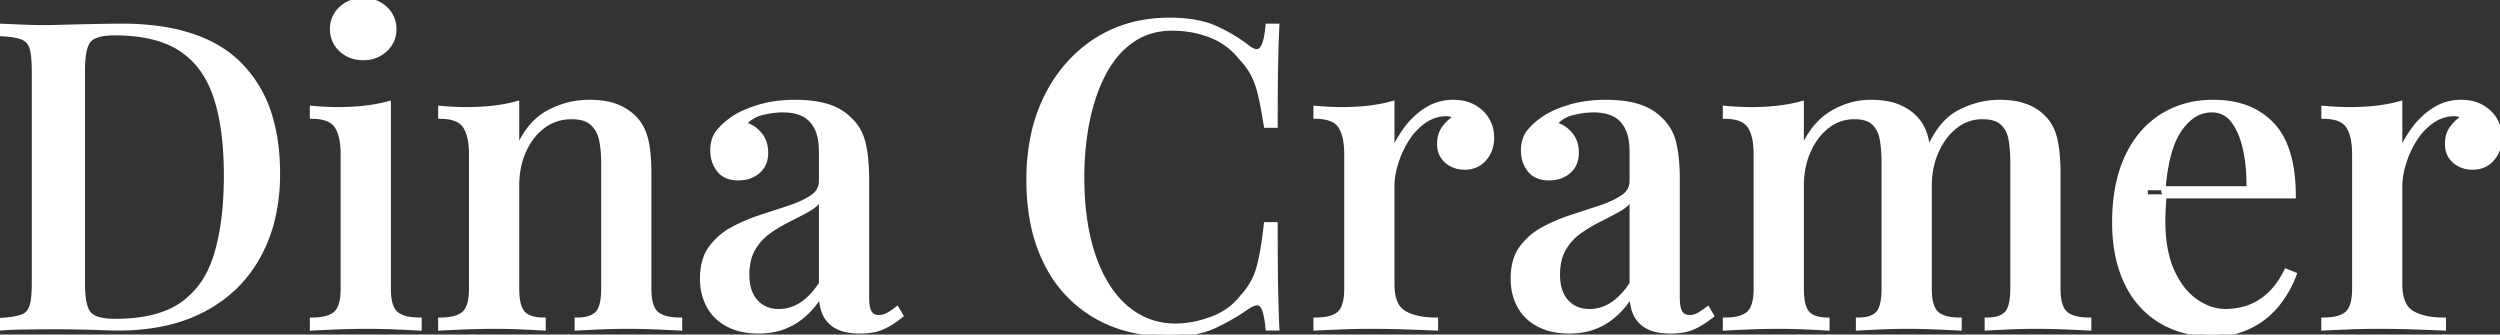 <svg width="584.4" height="78.201" viewBox="0 0 584.4 78.201" xmlns="http://www.w3.org/2000/svg"><rect x="0" y="0" width="584.4" height="78.201" fill="#333333" stroke="none"/><g id="svgGroup" stroke-linecap="round" fill-rule="evenodd" font-size="9pt" stroke="#ffffff" stroke-width="0.25mm" fill="#ffffff" style="stroke:#ffffff;stroke-width:0.25mm;fill:#ffffff"><path d="M 296.3 6 L 298.6 6 A 198.743 198.743 0 0 0 298.464 9.068 Q 298.413 10.438 298.372 11.958 A 386.348 386.348 0 0 0 298.3 15.15 A 436.548 436.548 0 0 0 298.256 18.047 Q 298.218 21.263 298.205 25.424 A 1371.443 1371.443 0 0 0 298.2 29.4 L 295.9 29.4 Q 295.274 25.464 294.688 22.809 A 57.461 57.461 0 0 0 294.55 22.2 A 24.718 24.718 0 0 0 293.905 19.904 Q 293.513 18.741 293.031 17.758 A 14.494 14.494 0 0 0 292.85 17.4 A 16.211 16.211 0 0 0 291.245 14.939 A 20.348 20.348 0 0 0 290 13.5 Q 287.1 9.9 282.9 8.3 Q 278.7 6.7 274 6.7 Q 268.9 6.7 265 9.25 A 18.997 18.997 0 0 0 260.276 13.71 A 24.396 24.396 0 0 0 258.45 16.5 A 34.931 34.931 0 0 0 255.925 22.149 A 46.965 46.965 0 0 0 254.4 27.6 A 60.072 60.072 0 0 0 253.214 35.846 A 75.279 75.279 0 0 0 253 41.6 Q 253 49.4 254.5 55.75 A 42.102 42.102 0 0 0 256.27 61.48 A 31.269 31.269 0 0 0 258.85 66.65 A 23.205 23.205 0 0 0 262.217 70.892 A 19.164 19.164 0 0 0 265.75 73.65 A 17.079 17.079 0 0 0 274.488 76.098 A 20.23 20.23 0 0 0 274.8 76.1 A 22.571 22.571 0 0 0 280.445 75.356 A 28.124 28.124 0 0 0 283.3 74.45 A 16.538 16.538 0 0 0 287.68 72.04 A 14.453 14.453 0 0 0 290.3 69.4 Q 293.1 66.4 294.15 62.65 A 37.698 37.698 0 0 0 294.772 60.038 Q 295.376 57.08 295.835 52.988 A 129.32 129.32 0 0 0 295.9 52.4 L 298.2 52.4 Q 298.2 61.6 298.3 67.25 A 407.296 407.296 0 0 0 298.389 71.242 Q 298.475 74.363 298.6 76.8 L 296.3 76.8 Q 295.9 72.5 294.95 71.4 A 1.358 1.358 0 0 0 293.875 70.916 Q 293.034 70.915 291.8 71.7 Q 288.1 74.3 283.95 76.25 Q 279.8 78.2 273.3 78.2 A 38.544 38.544 0 0 1 264.296 77.192 A 30.614 30.614 0 0 1 256 73.9 A 29.066 29.066 0 0 1 244.792 62.065 A 34.986 34.986 0 0 1 244.5 61.5 A 36.469 36.469 0 0 1 241.301 51.963 Q 240.484 47.777 240.408 42.996 A 62.198 62.198 0 0 1 240.4 42 A 50 50 0 0 1 241.334 32.116 A 38.058 38.058 0 0 1 244.65 22.4 A 33.925 33.925 0 0 1 251.486 13.062 A 31.176 31.176 0 0 1 256.3 9.3 Q 263.7 4.6 273.4 4.6 A 36.81 36.81 0 0 1 277.84 4.852 Q 281.527 5.301 284.25 6.55 A 39.252 39.252 0 0 1 289.532 9.464 A 33.55 33.55 0 0 1 291.8 11.1 Q 293.783 12.588 294.832 11.47 A 1.927 1.927 0 0 0 294.85 11.45 Q 295.824 10.384 296.239 6.607 A 36.723 36.723 0 0 0 296.3 6 Z M 151.8 40.7 L 151.8 67.5 Q 151.8 71.7 153.45 73.2 A 4.725 4.725 0 0 0 154.927 74.085 Q 156.502 74.7 159 74.7 L 159 76.8 Q 157.3 76.7 153.7 76.55 Q 150.1 76.4 146.6 76.4 Q 143.2 76.4 139.85 76.55 Q 136.5 76.7 134.8 76.8 L 134.8 74.7 Q 137.965 74.7 139.397 73.4 A 3.444 3.444 0 0 0 139.6 73.2 Q 141 71.7 141 67.5 L 141 37.9 Q 141 35 140.5 32.65 Q 140 30.3 138.4 28.85 A 5.023 5.023 0 0 0 136.626 27.836 Q 135.353 27.4 133.6 27.4 Q 129.9 27.4 127.05 29.5 A 13.555 13.555 0 0 0 123.465 33.497 A 17.05 17.05 0 0 0 122.55 35.25 Q 120.9 38.9 120.9 43.4 L 120.9 67.5 A 19.041 19.041 0 0 0 120.988 69.404 Q 121.257 72.07 122.35 73.2 Q 123.407 74.294 125.447 74.59 A 11.53 11.53 0 0 0 127.1 74.7 L 127.1 76.8 Q 125.507 76.701 122.279 76.552 A 596.029 596.029 0 0 0 122.25 76.55 Q 119 76.4 115.5 76.4 Q 112.1 76.4 108.4 76.55 Q 104.733 76.699 102.932 76.799 A 119.573 119.573 0 0 0 102.9 76.8 L 102.9 74.7 Q 106.8 74.7 108.45 73.2 A 4.014 4.014 0 0 0 109.406 71.812 Q 109.972 70.518 110.076 68.47 A 19.013 19.013 0 0 0 110.1 67.5 L 110.1 36.1 A 21.545 21.545 0 0 0 109.981 33.755 Q 109.718 31.354 108.867 29.872 A 5.668 5.668 0 0 0 108.6 29.45 Q 107.1 27.3 102.9 27.3 L 102.9 25.2 A 67.314 67.314 0 0 0 108.347 25.496 A 60.756 60.756 0 0 0 109.1 25.5 A 58.331 58.331 0 0 0 113.15 25.365 A 47.613 47.613 0 0 0 115.45 25.15 Q 118.4 24.8 120.9 24.1 L 120.9 35 Q 123.5 28.8 128.05 26.3 Q 132.6 23.8 137.7 23.8 A 25.205 25.205 0 0 1 140.279 23.924 Q 141.571 24.058 142.666 24.334 A 11.634 11.634 0 0 1 144.25 24.85 A 12.961 12.961 0 0 1 146.978 26.362 A 11.088 11.088 0 0 1 148.5 27.7 A 9.84 9.84 0 0 1 150.393 30.627 A 13.039 13.039 0 0 1 151.05 32.6 Q 151.8 35.6 151.8 40.7 Z M 451.1 40.7 L 451.1 67.5 A 17.236 17.236 0 0 0 451.198 69.418 Q 451.497 72.072 452.7 73.2 Q 454.3 74.7 458.1 74.7 L 458.1 76.8 Q 456.4 76.7 452.85 76.55 Q 449.3 76.4 445.9 76.4 Q 442.5 76.4 439.25 76.55 Q 436 76.7 434.3 76.8 L 434.3 74.7 A 11.432 11.432 0 0 0 435.916 74.595 Q 437.959 74.302 438.95 73.2 A 3.949 3.949 0 0 0 439.661 72.002 Q 440.125 70.831 440.252 68.985 A 21.692 21.692 0 0 0 440.3 67.5 L 440.3 37.9 Q 440.3 35 439.9 32.65 A 7.976 7.976 0 0 0 439.329 30.721 A 6.206 6.206 0 0 0 438.05 28.85 Q 436.6 27.4 433.5 27.4 Q 430 27.4 427.25 29.5 A 13.64 13.64 0 0 0 423.996 33.108 A 17.563 17.563 0 0 0 422.85 35.25 Q 421.2 38.9 421.2 43.4 L 421.2 67.5 Q 421.2 71.7 422.6 73.2 Q 423.643 74.318 425.686 74.603 A 10.989 10.989 0 0 0 427.2 74.7 L 427.2 76.8 Q 425.975 76.724 423.812 76.618 A 685.066 685.066 0 0 0 422.4 76.55 A 140.243 140.243 0 0 0 416.224 76.401 A 153.269 153.269 0 0 0 415.8 76.4 Q 412.4 76.4 408.7 76.55 Q 405.033 76.699 403.232 76.799 A 119.573 119.573 0 0 0 403.2 76.8 L 403.2 74.7 Q 407.1 74.7 408.75 73.2 A 4.014 4.014 0 0 0 409.706 71.812 Q 410.272 70.518 410.376 68.47 A 19.013 19.013 0 0 0 410.4 67.5 L 410.4 36.1 A 21.545 21.545 0 0 0 410.281 33.755 Q 410.018 31.354 409.167 29.872 A 5.668 5.668 0 0 0 408.9 29.45 Q 407.4 27.3 403.2 27.3 L 403.2 25.2 A 67.314 67.314 0 0 0 408.647 25.496 A 60.756 60.756 0 0 0 409.4 25.5 A 58.331 58.331 0 0 0 413.45 25.365 A 47.613 47.613 0 0 0 415.75 25.15 Q 418.7 24.8 421.2 24.1 L 421.2 35 A 23.641 23.641 0 0 1 423.383 30.997 Q 424.945 28.726 426.909 27.238 A 13.674 13.674 0 0 1 428.15 26.4 Q 432.5 23.8 437.3 23.8 A 22.835 22.835 0 0 1 440.086 23.961 Q 441.481 24.132 442.666 24.489 A 11.925 11.925 0 0 1 443.7 24.85 Q 446.3 25.9 447.9 27.7 A 9.17 9.17 0 0 1 449.614 30.315 A 12.879 12.879 0 0 1 450.4 32.75 Q 451.1 35.9 451.1 40.7 Z M 536.2 45.9 L 501.7 45.9 L 501.5 44 L 525.6 44 Q 525.7 39.1 524.8 34.95 Q 524.08 31.631 522.721 29.367 A 11.813 11.813 0 0 0 522 28.3 A 6.426 6.426 0 0 0 520.07 26.57 Q 518.762 25.824 517.107 25.801 A 7.611 7.611 0 0 0 517 25.8 A 7.806 7.806 0 0 0 511.852 27.76 Q 510.633 28.786 509.55 30.35 A 16.042 16.042 0 0 0 507.747 33.923 Q 506.17 38.182 505.7 44.9 L 506 45.4 Q 505.9 46.8 505.8 48.45 Q 505.7 50.1 505.7 51.7 Q 505.7 57.385 507.125 61.576 A 20.04 20.04 0 0 0 507.8 63.3 A 20.552 20.552 0 0 0 509.721 66.731 Q 511.172 68.799 513.018 70.15 A 12.84 12.84 0 0 0 513.3 70.35 A 14.278 14.278 0 0 0 516.294 71.957 A 10.824 10.824 0 0 0 520.2 72.7 Q 522.9 72.7 525.45 71.85 A 13.026 13.026 0 0 0 528.82 70.128 A 16.329 16.329 0 0 0 530.3 68.95 Q 532.352 67.122 534.006 64.059 A 27.113 27.113 0 0 0 534.4 63.3 L 536.4 64.1 A 23.091 23.091 0 0 1 534.265 68.52 A 28.699 28.699 0 0 1 532.7 70.8 A 18.827 18.827 0 0 1 526.782 75.889 A 21.785 21.785 0 0 1 526.3 76.15 A 17.62 17.62 0 0 1 520.77 77.936 A 23.197 23.197 0 0 1 517.2 78.2 A 26.255 26.255 0 0 1 510.841 77.461 A 20.986 20.986 0 0 1 505 75.05 A 20.367 20.367 0 0 1 497.458 66.917 A 24.833 24.833 0 0 1 497 66 Q 494.2 60.1 494.2 52 A 45.832 45.832 0 0 1 494.679 45.198 Q 495.247 41.414 496.49 38.235 A 26.612 26.612 0 0 1 497.1 36.8 A 24.152 24.152 0 0 1 500.812 30.976 A 20.493 20.493 0 0 1 505.25 27.15 A 21.379 21.379 0 0 1 514.871 23.918 A 26.653 26.653 0 0 1 517.4 23.8 A 23.487 23.487 0 0 1 523.22 24.481 A 16.241 16.241 0 0 1 531.2 29.1 Q 536.2 34.4 536.2 45.9 Z M 191.9 42.3 L 191.9 35.5 A 18.353 18.353 0 0 0 191.77 33.245 Q 191.514 31.178 190.75 29.75 A 7.644 7.644 0 0 0 189.52 28.034 A 6.177 6.177 0 0 0 187.65 26.7 A 9.386 9.386 0 0 0 185.371 25.999 Q 184.268 25.8 183 25.8 A 18.504 18.504 0 0 0 180.085 26.042 A 23.374 23.374 0 0 0 178.1 26.45 A 8.118 8.118 0 0 0 175.839 27.373 A 6.866 6.866 0 0 0 174 29 Q 176.2 29.6 177.65 31.35 A 6.245 6.245 0 0 1 179.02 34.528 A 8.358 8.358 0 0 1 179.1 35.7 A 6.807 6.807 0 0 1 178.843 37.622 A 5.113 5.113 0 0 1 177.25 40.1 A 6.501 6.501 0 0 1 173.82 41.618 A 8.78 8.78 0 0 1 172.6 41.7 A 7.805 7.805 0 0 1 170.819 41.51 Q 169.541 41.21 168.65 40.44 A 4.68 4.68 0 0 1 168 39.75 Q 166.5 37.8 166.5 35.2 A 8.852 8.852 0 0 1 166.69 33.316 Q 167.006 31.863 167.85 30.8 A 13.827 13.827 0 0 1 169.524 29.051 A 18.87 18.87 0 0 1 171.4 27.6 A 17.399 17.399 0 0 1 173.758 26.296 Q 174.967 25.738 176.397 25.261 A 33.107 33.107 0 0 1 177.55 24.9 Q 181.3 23.8 185.9 23.8 A 32.818 32.818 0 0 1 189.323 23.969 Q 191.529 24.201 193.35 24.75 A 13.229 13.229 0 0 1 196.641 26.233 A 11.411 11.411 0 0 1 198.6 27.8 Q 201.1 30.1 201.9 33.55 Q 202.7 37 202.7 41.9 L 202.7 69.5 Q 202.7 71.462 203.1 72.531 A 2.952 2.952 0 0 0 203.35 73.05 Q 204 74.1 205.5 74.1 A 4.09 4.09 0 0 0 207.271 73.69 A 4.832 4.832 0 0 0 207.45 73.6 A 10.72 10.72 0 0 0 208.178 73.176 Q 208.523 72.959 208.903 72.69 A 24.669 24.669 0 0 0 209.7 72.1 L 210.7 73.8 A 22.246 22.246 0 0 1 208.122 75.612 A 18.314 18.314 0 0 1 206.45 76.5 A 9.773 9.773 0 0 1 204.359 77.182 Q 202.863 77.5 201 77.5 A 16.851 16.851 0 0 1 198.942 77.382 Q 197.113 77.157 195.8 76.5 A 6.621 6.621 0 0 1 193.71 74.899 A 6.308 6.308 0 0 1 192.85 73.6 Q 192.007 71.915 191.912 69.521 A 15.633 15.633 0 0 1 191.9 68.9 A 21.775 21.775 0 0 1 189.098 72.55 A 17.036 17.036 0 0 1 185.7 75.3 A 14.966 14.966 0 0 1 179.695 77.354 A 19.106 19.106 0 0 1 177.3 77.5 A 18.438 18.438 0 0 1 173.883 77.2 A 13.174 13.174 0 0 1 170.1 75.9 A 11.149 11.149 0 0 1 167.001 73.505 A 10.258 10.258 0 0 1 165.6 71.5 A 12.66 12.66 0 0 1 164.206 66.956 A 15.883 15.883 0 0 1 164.1 65.1 A 15.838 15.838 0 0 1 164.37 62.092 Q 164.718 60.291 165.517 58.862 A 9.091 9.091 0 0 1 166.1 57.95 A 15.168 15.168 0 0 1 171.244 53.504 A 17.016 17.016 0 0 1 171.25 53.5 Q 174.4 51.8 177.95 50.65 Q 181.5 49.5 184.65 48.45 Q 187.8 47.4 189.85 46 Q 191.9 44.6 191.9 42.3 Z M 381.4 42.3 L 381.4 35.5 A 18.353 18.353 0 0 0 381.27 33.245 Q 381.014 31.178 380.25 29.75 A 7.644 7.644 0 0 0 379.02 28.034 A 6.177 6.177 0 0 0 377.15 26.7 A 9.386 9.386 0 0 0 374.871 25.999 Q 373.768 25.8 372.5 25.8 A 18.504 18.504 0 0 0 369.585 26.042 A 23.374 23.374 0 0 0 367.6 26.45 A 8.118 8.118 0 0 0 365.339 27.373 A 6.866 6.866 0 0 0 363.5 29 Q 365.7 29.6 367.15 31.35 A 6.245 6.245 0 0 1 368.52 34.528 A 8.358 8.358 0 0 1 368.6 35.7 A 6.807 6.807 0 0 1 368.343 37.622 A 5.113 5.113 0 0 1 366.75 40.1 A 6.501 6.501 0 0 1 363.32 41.618 A 8.78 8.78 0 0 1 362.1 41.7 A 7.805 7.805 0 0 1 360.319 41.51 Q 359.041 41.21 358.15 40.44 A 4.68 4.68 0 0 1 357.5 39.75 Q 356 37.8 356 35.2 A 8.852 8.852 0 0 1 356.19 33.316 Q 356.506 31.863 357.35 30.8 A 13.827 13.827 0 0 1 359.024 29.051 A 18.87 18.87 0 0 1 360.9 27.6 A 17.399 17.399 0 0 1 363.258 26.296 Q 364.467 25.738 365.897 25.261 A 33.107 33.107 0 0 1 367.05 24.9 Q 370.8 23.8 375.4 23.8 A 32.818 32.818 0 0 1 378.823 23.969 Q 381.029 24.201 382.85 24.75 A 13.229 13.229 0 0 1 386.141 26.233 A 11.411 11.411 0 0 1 388.1 27.8 Q 390.6 30.1 391.4 33.55 Q 392.2 37 392.2 41.9 L 392.2 69.5 Q 392.2 71.462 392.6 72.531 A 2.952 2.952 0 0 0 392.85 73.05 Q 393.5 74.1 395 74.1 A 4.09 4.09 0 0 0 396.771 73.69 A 4.832 4.832 0 0 0 396.95 73.6 A 10.72 10.72 0 0 0 397.678 73.176 Q 398.023 72.959 398.403 72.69 A 24.669 24.669 0 0 0 399.2 72.1 L 400.2 73.8 A 22.246 22.246 0 0 1 397.622 75.612 A 18.314 18.314 0 0 1 395.95 76.5 A 9.773 9.773 0 0 1 393.859 77.182 Q 392.363 77.5 390.5 77.5 A 16.851 16.851 0 0 1 388.442 77.382 Q 386.613 77.157 385.3 76.5 A 6.621 6.621 0 0 1 383.21 74.899 A 6.308 6.308 0 0 1 382.35 73.6 Q 381.507 71.915 381.412 69.521 A 15.633 15.633 0 0 1 381.4 68.9 A 21.775 21.775 0 0 1 378.598 72.55 A 17.036 17.036 0 0 1 375.2 75.3 A 14.966 14.966 0 0 1 369.195 77.354 A 19.106 19.106 0 0 1 366.8 77.5 A 18.438 18.438 0 0 1 363.383 77.2 A 13.174 13.174 0 0 1 359.6 75.9 A 11.149 11.149 0 0 1 356.501 73.505 A 10.258 10.258 0 0 1 355.1 71.5 A 12.66 12.66 0 0 1 353.706 66.956 A 15.883 15.883 0 0 1 353.6 65.1 A 15.838 15.838 0 0 1 353.87 62.092 Q 354.218 60.291 355.017 58.862 A 9.091 9.091 0 0 1 355.6 57.95 A 15.168 15.168 0 0 1 360.744 53.504 A 17.016 17.016 0 0 1 360.75 53.5 Q 363.9 51.8 367.45 50.65 Q 371 49.5 374.15 48.45 Q 377.3 47.4 379.35 46 Q 381.4 44.6 381.4 42.3 Z M 0 76.8 L 0 74.8 Q 3.4 74.6 5.1 74 Q 6.8 73.4 7.35 71.6 A 9.598 9.598 0 0 0 7.628 70.373 Q 7.839 69.097 7.887 67.283 A 41.801 41.801 0 0 0 7.9 66.2 L 7.9 16.6 Q 7.9 12.9 7.35 11.15 A 3.558 3.558 0 0 0 5.431 8.912 A 4.508 4.508 0 0 0 5.05 8.75 A 9 9 0 0 0 3.805 8.398 Q 2.269 8.069 0 8 L 0 6 Q 2.3 6.1 5.95 6.25 Q 9.6 6.4 13.2 6.3 Q 16.8 6.2 21.25 6.1 A 545.935 545.935 0 0 1 23.372 6.057 Q 25.974 6.008 27.891 6.002 A 171.833 171.833 0 0 1 28.5 6 A 60.857 60.857 0 0 1 38.647 6.789 Q 49.672 8.657 56 14.95 A 28.936 28.936 0 0 1 63.368 27.784 Q 64.688 32.398 64.94 37.93 A 58.572 58.572 0 0 1 65 40.6 A 45.761 45.761 0 0 1 64.033 50.215 A 35.364 35.364 0 0 1 60.6 59.65 Q 56.2 67.8 47.85 72.3 Q 39.736 76.673 28.271 76.797 A 62.146 62.146 0 0 1 27.6 76.8 Q 26.1 76.8 23.55 76.7 A 253.463 253.463 0 0 0 18.469 76.554 A 275.839 275.839 0 0 0 18.3 76.55 Q 15.6 76.5 13.4 76.5 Q 9.6 76.5 5.95 76.55 Q 2.3 76.6 0 76.8 Z M 325.5 43.5 L 325.5 66.5 Q 325.5 69.132 326.279 70.826 A 4.944 4.944 0 0 0 328.2 73.05 Q 330.189 74.266 333.319 74.586 A 23.452 23.452 0 0 0 335.7 74.7 L 335.7 76.8 Q 333.939 76.724 331.035 76.618 A 1627.457 1627.457 0 0 0 329.15 76.55 Q 324.9 76.4 320.2 76.4 Q 316.6 76.4 313 76.55 Q 309.4 76.7 307.5 76.8 L 307.5 74.7 Q 311.4 74.7 313.05 73.2 A 4.014 4.014 0 0 0 314.006 71.812 Q 314.572 70.518 314.676 68.47 A 19.013 19.013 0 0 0 314.7 67.5 L 314.7 36.1 A 21.545 21.545 0 0 0 314.581 33.755 Q 314.318 31.354 313.467 29.872 A 5.668 5.668 0 0 0 313.2 29.45 Q 311.7 27.3 307.5 27.3 L 307.5 25.2 A 67.314 67.314 0 0 0 312.947 25.496 A 60.756 60.756 0 0 0 313.7 25.5 A 58.331 58.331 0 0 0 317.75 25.365 A 47.613 47.613 0 0 0 320.05 25.15 Q 323 24.8 325.5 24.1 L 325.5 35.6 Q 326.7 32.7 328.7 30 Q 330.7 27.3 333.5 25.55 Q 336.3 23.8 339.7 23.8 A 11.708 11.708 0 0 1 342.035 24.022 A 8.481 8.481 0 0 1 344.65 25 A 9.011 9.011 0 0 1 346.593 26.507 A 7.642 7.642 0 0 1 347.75 28.05 A 8.114 8.114 0 0 1 348.784 31.632 A 9.725 9.725 0 0 1 348.8 32.2 A 7.992 7.992 0 0 1 348.349 34.927 A 7.115 7.115 0 0 1 347.05 37.15 Q 345.3 39.2 342.4 39.2 Q 339.9 39.2 338.15 37.7 A 4.918 4.918 0 0 1 336.445 34.405 A 7.003 7.003 0 0 1 336.4 33.6 A 7.011 7.011 0 0 1 336.644 31.71 A 5.633 5.633 0 0 1 337.55 29.85 Q 338.7 28.3 340.2 27.4 Q 339.311 26.689 338.106 26.689 A 4.297 4.297 0 0 0 337.8 26.7 Q 335.1 26.8 332.8 28.45 A 14.632 14.632 0 0 0 329.103 32.335 A 16.718 16.718 0 0 0 328.9 32.65 Q 327.3 35.2 326.4 38.1 Q 325.5 41 325.5 43.5 Z M 561.1 43.5 L 561.1 66.5 Q 561.1 69.132 561.879 70.826 A 4.944 4.944 0 0 0 563.8 73.05 Q 565.789 74.266 568.919 74.586 A 23.452 23.452 0 0 0 571.3 74.7 L 571.3 76.8 Q 569.539 76.724 566.635 76.618 A 1627.457 1627.457 0 0 0 564.75 76.55 Q 560.5 76.4 555.8 76.4 Q 552.2 76.4 548.6 76.55 Q 545 76.7 543.1 76.8 L 543.1 74.7 Q 547 74.7 548.65 73.2 A 4.014 4.014 0 0 0 549.606 71.812 Q 550.172 70.518 550.276 68.47 A 19.013 19.013 0 0 0 550.3 67.5 L 550.3 36.1 A 21.545 21.545 0 0 0 550.181 33.755 Q 549.918 31.354 549.067 29.872 A 5.668 5.668 0 0 0 548.8 29.45 Q 547.3 27.3 543.1 27.3 L 543.1 25.2 A 67.314 67.314 0 0 0 548.547 25.496 A 60.756 60.756 0 0 0 549.3 25.5 A 58.331 58.331 0 0 0 553.35 25.365 A 47.613 47.613 0 0 0 555.65 25.15 Q 558.6 24.8 561.1 24.1 L 561.1 35.6 Q 562.3 32.7 564.3 30 Q 566.3 27.3 569.1 25.55 Q 571.9 23.8 575.3 23.8 A 11.708 11.708 0 0 1 577.635 24.022 A 8.481 8.481 0 0 1 580.25 25 A 9.011 9.011 0 0 1 582.193 26.507 A 7.642 7.642 0 0 1 583.35 28.05 A 8.114 8.114 0 0 1 584.384 31.632 A 9.725 9.725 0 0 1 584.4 32.2 A 7.992 7.992 0 0 1 583.949 34.927 A 7.115 7.115 0 0 1 582.65 37.15 Q 580.9 39.2 578 39.2 Q 575.5 39.2 573.75 37.7 A 4.918 4.918 0 0 1 572.045 34.405 A 7.003 7.003 0 0 1 572 33.6 A 7.011 7.011 0 0 1 572.244 31.71 A 5.633 5.633 0 0 1 573.15 29.85 Q 574.3 28.3 575.8 27.4 Q 574.911 26.689 573.706 26.689 A 4.297 4.297 0 0 0 573.4 26.7 Q 570.7 26.8 568.4 28.45 A 14.632 14.632 0 0 0 564.703 32.335 A 16.718 16.718 0 0 0 564.5 32.65 Q 562.9 35.2 562 38.1 Q 561.1 41 561.1 43.5 Z M 481.2 40.7 L 481.2 67.5 Q 481.2 71.7 482.85 73.2 A 4.725 4.725 0 0 0 484.327 74.085 Q 485.902 74.7 488.4 74.7 L 488.4 76.8 Q 486.7 76.7 483.1 76.55 Q 479.5 76.4 476 76.4 Q 472.6 76.4 469.35 76.55 Q 466.1 76.7 464.4 76.8 L 464.4 74.7 A 11.432 11.432 0 0 0 466.016 74.595 Q 468.059 74.302 469.05 73.2 A 3.949 3.949 0 0 0 469.761 72.002 Q 470.225 70.831 470.352 68.985 A 21.692 21.692 0 0 0 470.4 67.5 L 470.4 37.9 Q 470.4 35 470 32.65 A 7.662 7.662 0 0 0 469.398 30.675 A 6.135 6.135 0 0 0 468.1 28.85 A 4.559 4.559 0 0 0 466.464 27.86 Q 465.754 27.601 464.873 27.488 A 11.59 11.59 0 0 0 463.4 27.4 Q 459.9 27.4 457.15 29.55 A 14.102 14.102 0 0 0 453.889 33.216 A 17.893 17.893 0 0 0 452.75 35.35 Q 451.1 39 451.1 43.5 L 450.7 35.2 Q 453.4 28.6 457.95 26.2 Q 462.5 23.8 467.4 23.8 A 22.835 22.835 0 0 1 470.186 23.961 Q 471.581 24.132 472.766 24.489 A 11.925 11.925 0 0 1 473.8 24.85 Q 476.4 25.9 478 27.7 A 9.17 9.17 0 0 1 479.714 30.315 A 12.879 12.879 0 0 1 480.5 32.75 Q 481.2 35.9 481.2 40.7 Z M 19.4 16.4 L 19.4 66.4 A 29.163 29.163 0 0 0 19.48 68.646 Q 19.74 71.999 20.85 73.3 A 3.687 3.687 0 0 0 22.141 74.233 Q 23.396 74.81 25.457 74.953 A 20.9 20.9 0 0 0 26.9 75 Q 37 75 42.6 71.05 A 19.723 19.723 0 0 0 49.045 63.28 A 26.505 26.505 0 0 0 50.5 59.5 Q 52.384 53.273 52.725 44.831 A 95.113 95.113 0 0 0 52.8 41 Q 52.8 29.8 50.3 22.45 A 23.869 23.869 0 0 0 47.51 16.728 A 18.636 18.636 0 0 0 42.15 11.45 Q 37.7 8.576 30.738 7.965 A 45.115 45.115 0 0 0 26.8 7.8 A 19.669 19.669 0 0 0 24.941 7.882 Q 22.951 8.071 21.794 8.704 A 3.344 3.344 0 0 0 20.8 9.5 Q 19.401 11.199 19.4 16.391 A 38.214 38.214 0 0 0 19.4 16.4 Z M 90.9 24.1 L 90.9 67.5 Q 90.9 71.7 92.55 73.2 A 4.725 4.725 0 0 0 94.027 74.085 Q 95.602 74.7 98.1 74.7 L 98.1 76.8 Q 96.4 76.7 92.85 76.55 Q 89.3 76.4 85.6 76.4 A 177.367 177.367 0 0 0 78.631 76.541 A 193.047 193.047 0 0 0 78.4 76.55 Q 74.733 76.699 72.932 76.799 A 119.573 119.573 0 0 0 72.9 76.8 L 72.9 74.7 Q 76.8 74.7 78.45 73.2 A 4.014 4.014 0 0 0 79.406 71.812 Q 79.972 70.518 80.076 68.47 A 19.013 19.013 0 0 0 80.1 67.5 L 80.1 36.1 A 21.545 21.545 0 0 0 79.981 33.755 Q 79.718 31.354 78.867 29.872 A 5.668 5.668 0 0 0 78.6 29.45 Q 77.1 27.3 72.9 27.3 L 72.9 25.2 A 67.314 67.314 0 0 0 78.347 25.496 A 60.756 60.756 0 0 0 79.1 25.5 A 58.331 58.331 0 0 0 83.15 25.365 A 47.613 47.613 0 0 0 85.45 25.15 Q 88.4 24.8 90.9 24.1 Z M 191.9 66.3 L 191.9 46.4 A 7.9 7.9 0 0 1 190.346 48.058 A 11.001 11.001 0 0 1 188.7 49.15 Q 186.6 50.3 184.2 51.5 Q 181.8 52.7 179.65 54.25 Q 177.5 55.8 176.1 58.2 A 9.605 9.605 0 0 0 175.072 60.83 Q 174.793 62.002 174.723 63.368 A 18.276 18.276 0 0 0 174.7 64.3 A 12.309 12.309 0 0 0 174.936 66.787 Q 175.257 68.342 176.013 69.537 A 7.014 7.014 0 0 0 176.7 70.45 A 6.582 6.582 0 0 0 180.973 72.634 A 9.277 9.277 0 0 0 182.1 72.7 Q 184.9 72.7 187.35 71.1 Q 189.8 69.5 191.9 66.3 Z M 381.4 66.3 L 381.4 46.4 A 7.9 7.9 0 0 1 379.846 48.058 A 11.001 11.001 0 0 1 378.2 49.15 Q 376.1 50.3 373.7 51.5 Q 371.3 52.7 369.15 54.25 Q 367 55.8 365.6 58.2 A 9.605 9.605 0 0 0 364.572 60.83 Q 364.293 62.002 364.223 63.368 A 18.276 18.276 0 0 0 364.2 64.3 A 12.309 12.309 0 0 0 364.436 66.787 Q 364.757 68.342 365.513 69.537 A 7.014 7.014 0 0 0 366.2 70.45 A 6.582 6.582 0 0 0 370.473 72.634 A 9.277 9.277 0 0 0 371.6 72.7 Q 374.4 72.7 376.85 71.1 Q 379.3 69.5 381.4 66.3 Z M 87.587 0.429 A 8.136 8.136 0 0 0 84.9 0 A 9.464 9.464 0 0 0 84.375 0.015 A 7.24 7.24 0 0 0 79.7 1.95 A 6.567 6.567 0 0 0 78.228 3.913 A 6.559 6.559 0 0 0 77.6 6.8 A 7.831 7.831 0 0 0 77.605 7.07 A 6.32 6.32 0 0 0 79.7 11.65 A 7.073 7.073 0 0 0 82.213 13.172 A 8.136 8.136 0 0 0 84.9 13.6 A 9.464 9.464 0 0 0 85.425 13.586 A 7.24 7.24 0 0 0 90.1 11.65 A 6.567 6.567 0 0 0 91.572 9.688 A 6.559 6.559 0 0 0 92.2 6.8 A 7.831 7.831 0 0 0 92.195 6.531 A 6.32 6.32 0 0 0 90.1 1.95 A 7.073 7.073 0 0 0 87.587 0.429 Z" vector-effect="non-scaling-stroke"/></g></svg>